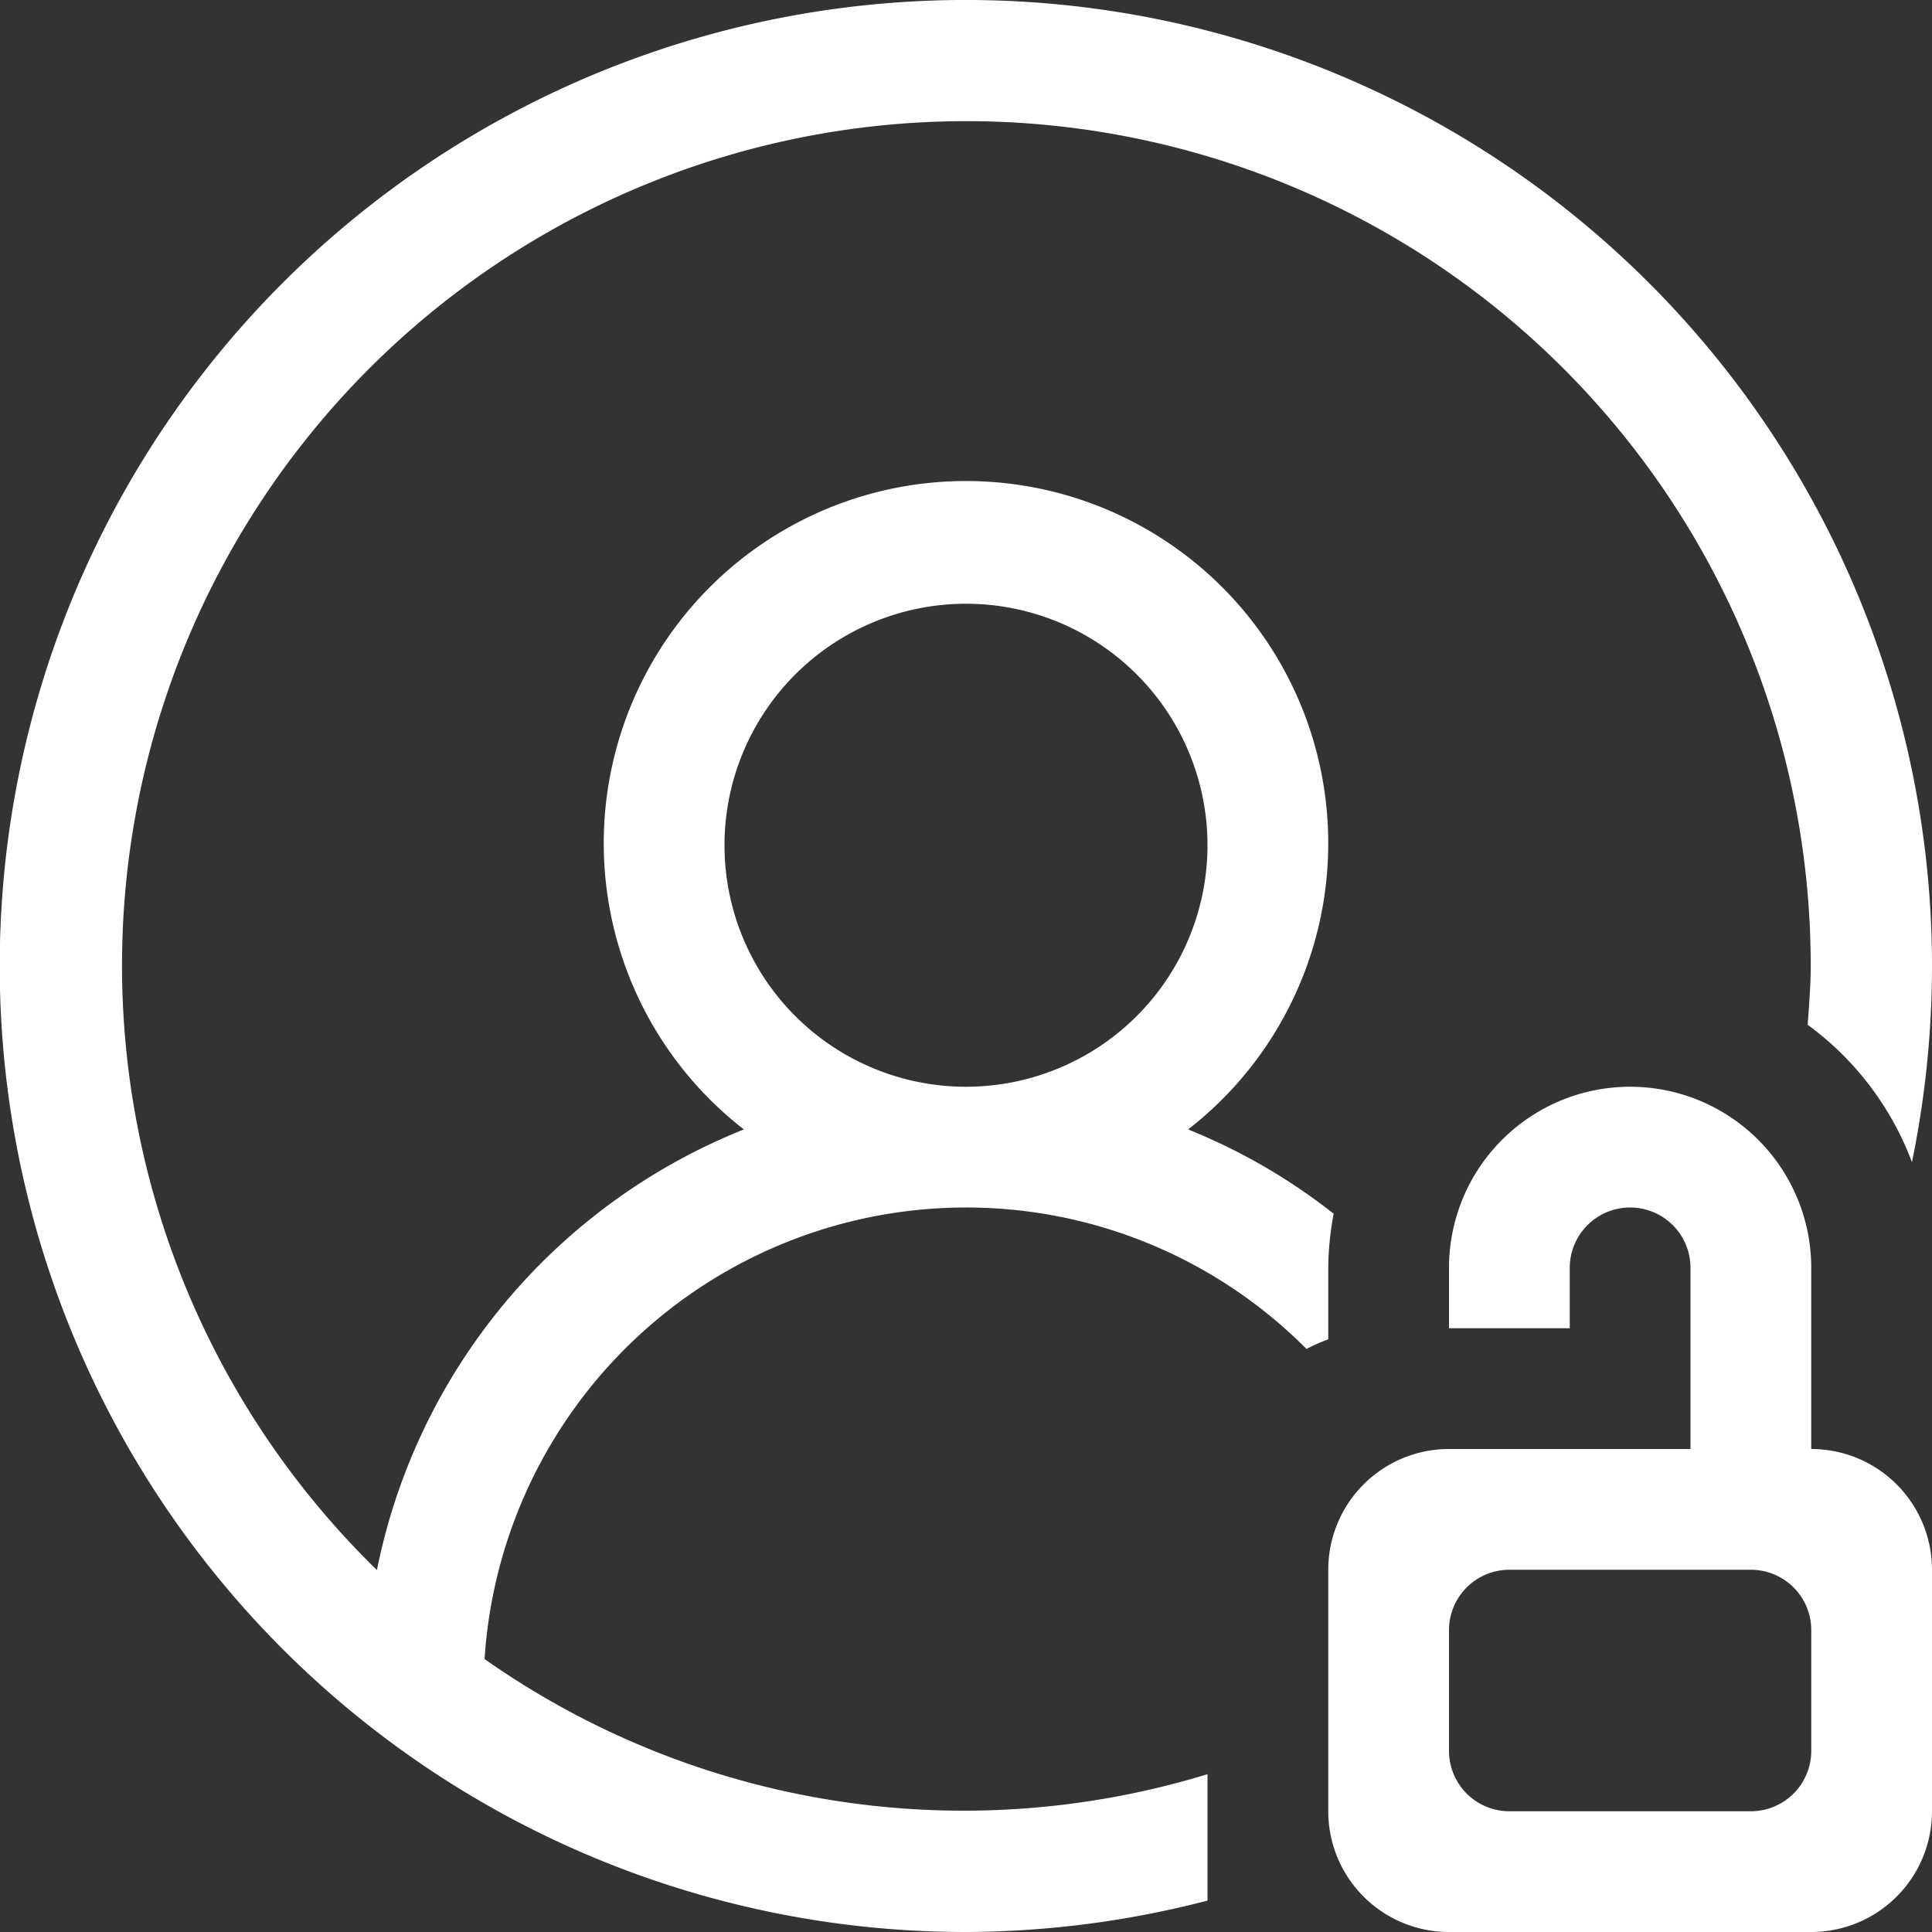 <svg xmlns="http://www.w3.org/2000/svg" width="32" height="32" viewBox="0 0 32 32">
  <rect x="0" y="0" width="32" height="32" fill="#333333" stroke="none"/>
  <g style="isolation: isolate">
    <path fill-rule="evenodd" clip-rule="evenodd" fill="#FFFFFF" d="M30,24v-3a3,3,0,0,0-6,0v1h2V21a1,1,0,0,1,2,0v3H24a2,2,0,0,0-2,2v4A2,2,0,0,0,24,32h6A2,2,0,0,0,32,30v-4A2,2,0,0,0,30,24Zm0,5a1,1,0,0,1-1,1H25A1,1,0,0,1,24,29V27a1,1,0,0,1,1-1h4a1,1,0,0,1,1,1Zm-14-9a7.949,7.949,0,0,1,5.64,2.343,3.001,3.001,0,0,1,.36-.16V21a5.002,5.002,0,0,1,.09-.897,9.835,9.835,0,0,0-2.411-1.396,6,6,0,1,0-7.358,0,9.971,9.971,0,0,0-6.078,7.298A13.985,13.985,0,1,1,29.991,16c0,.329-.028.651-.05.974a4.989,4.989,0,0,1,1.727,2.275,16.174,16.174,0,0,0,.332-3.249A16.003,16.003,0,0,0,4.684,4.684,16,16,0,0,0,16,32a16.094,16.094,0,0,0,4-.52V29.386A13.791,13.791,0,0,1,8.026,27.479,7.994,7.994,0,0,1,16,20Zm-4-6a4,4,0,1,1,4.002,4h-.003A4,4,0,0,1,12,14Z" />
  </g>
</svg>
